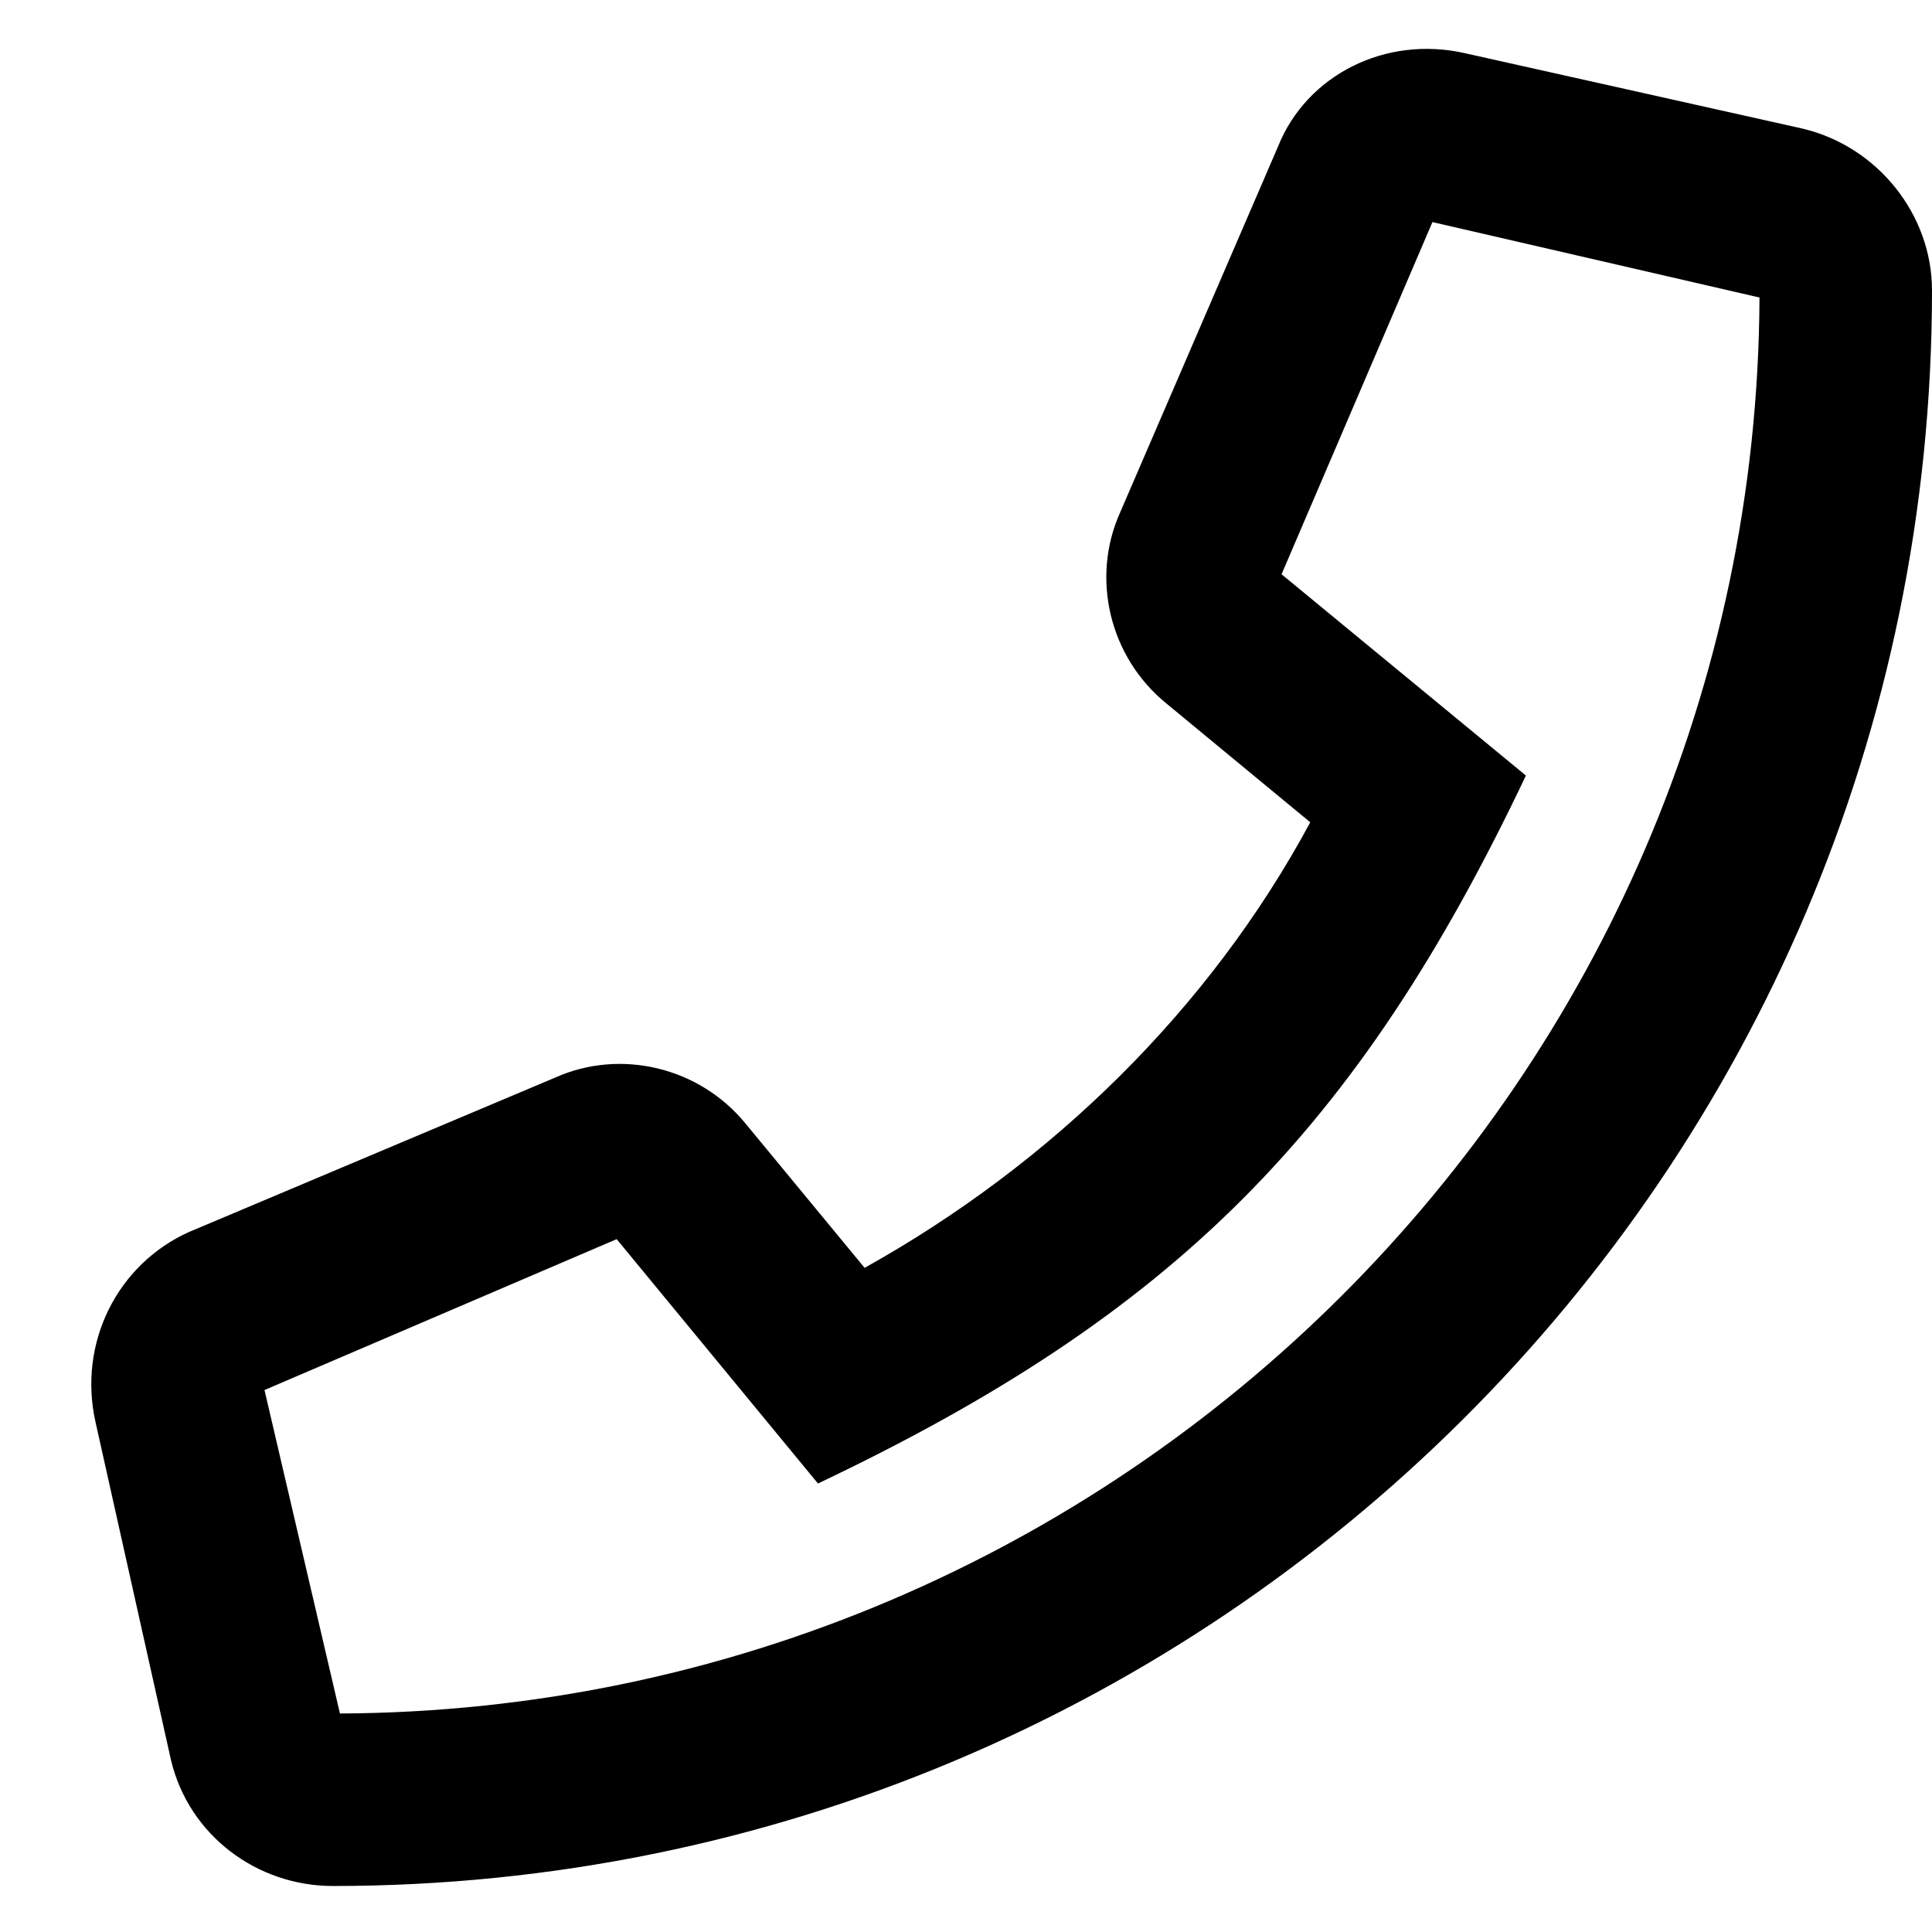 <svg width="21" height="21" viewBox="0 0 21 21" fill="none" xmlns="http://www.w3.org/2000/svg">
<path d="M19.594 1.398L15.922 0.578C15.062 0.383 14.203 0.813 13.891 1.594L12.172 5.578C11.859 6.281 12.055 7.141 12.68 7.648L14.242 8.938C13.148 10.969 11.43 12.648 9.398 13.781L8.109 12.219C7.602 11.594 6.742 11.398 6.039 11.711L2.055 13.391C1.273 13.742 0.844 14.602 1.039 15.461L1.859 19.133C2.055 19.953 2.797 20.5 3.617 20.5C13.188 20.5 21 12.766 21 3.156C21 2.336 20.414 1.594 19.594 1.398ZM3.695 18.625L2.875 15.109L6.703 13.469L8.891 16.125C12.758 14.289 14.75 12.297 16.586 8.43L13.93 6.242L15.57 2.414L19.125 3.234C19.086 11.711 12.172 18.586 3.695 18.625Z" fill="black"/>
</svg>
